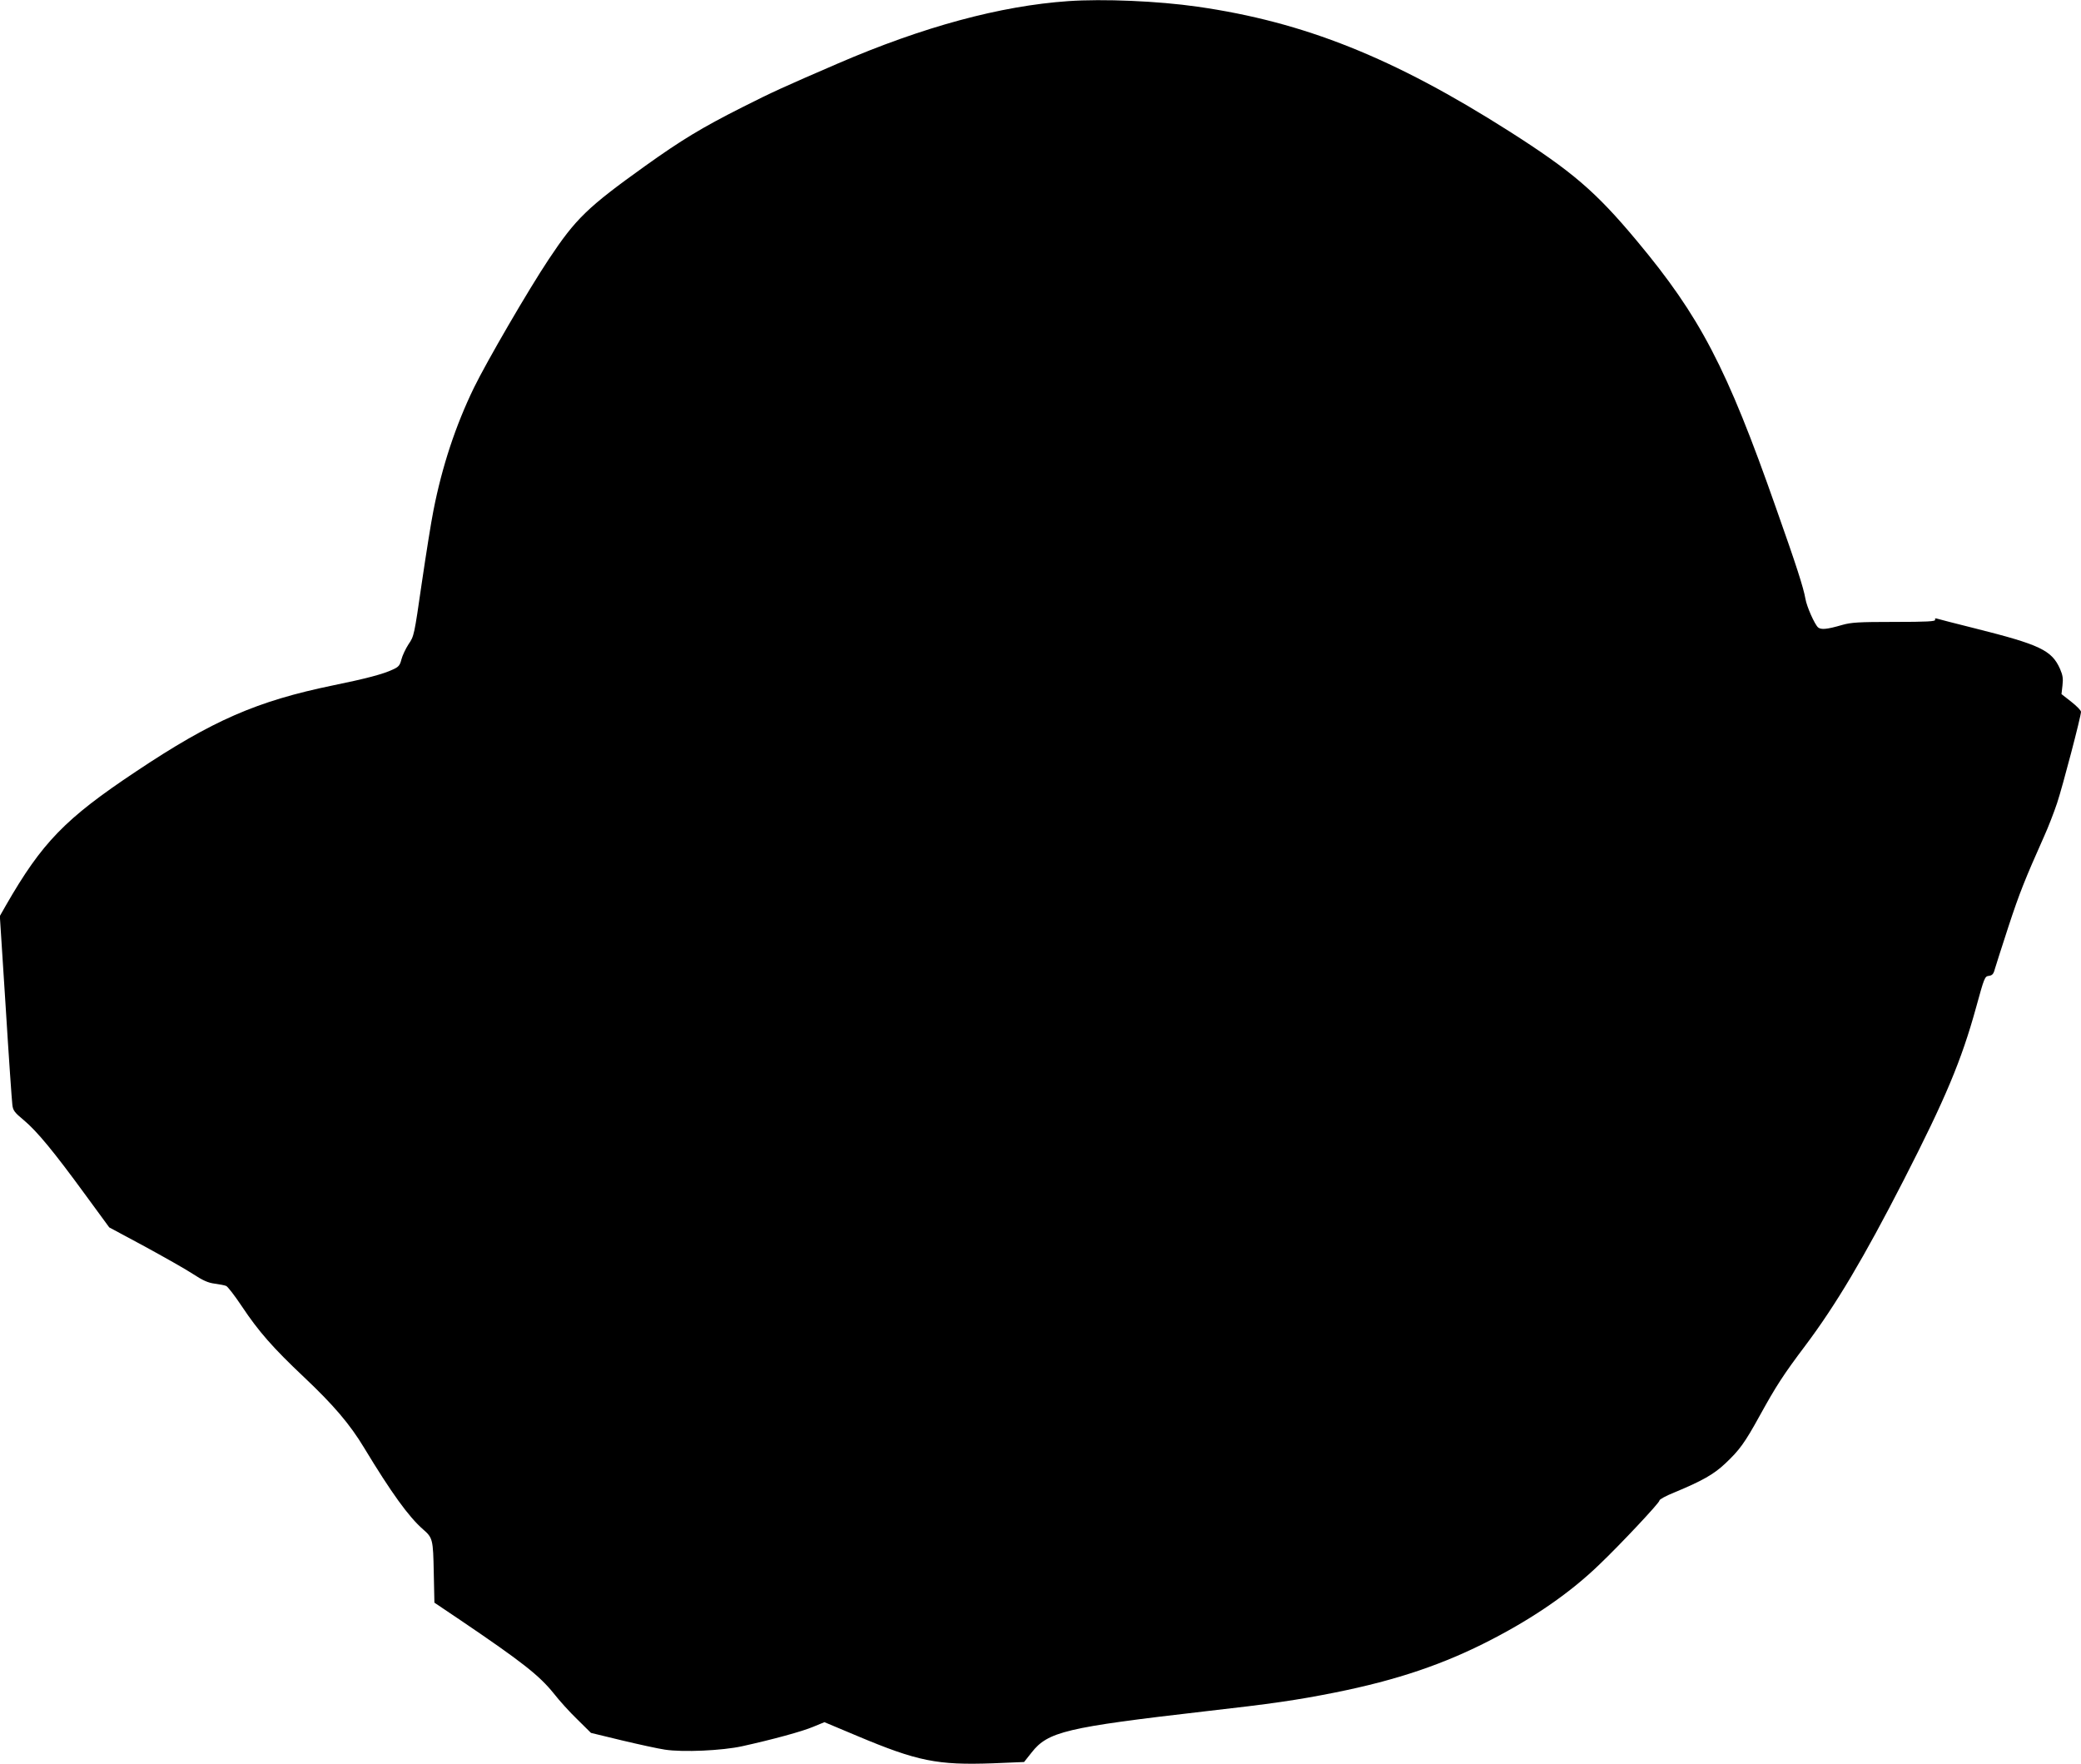  <svg version="1.0" xmlns="http://www.w3.org/2000/svg"
 width="1280pt" height="1085pt" viewBox="0 0 1280 1085"
 preserveAspectRatio="xMidYMid meet"><g transform="translate(0,1085) scale(0.1,-0.1)"
fill="#000000" stroke="none">
<path d="M6570 10843 c-417 -29 -891 -157 -1415 -383 -340 -147 -400 -174
-590 -270 -250 -126 -376 -203 -597 -361 -355 -254 -427 -324 -593 -574 -124
-186 -381 -628 -460 -790 -113 -233 -196 -484 -249 -755 -14 -69 -46 -271 -72
-448 -46 -318 -47 -325 -81 -374 -18 -28 -38 -70 -44 -94 -9 -36 -17 -46 -53
-62 -59 -28 -165 -56 -366 -97 -470 -97 -742 -215 -1215 -531 -434 -289 -576
-435 -799 -823 l-37 -65 36 -560 c19 -309 38 -579 41 -601 4 -35 13 -47 71
-95 80 -67 182 -190 377 -457 l148 -202 216 -116 c119 -65 254 -141 298 -170
61 -40 94 -55 135 -60 30 -4 61 -10 70 -14 9 -3 53 -60 97 -126 102 -153 190
-254 382 -435 182 -172 282 -289 370 -435 167 -276 273 -423 362 -501 60 -52
62 -62 66 -265 l4 -186 162 -109 c378 -256 482 -338 571 -448 35 -45 101 -118
147 -162 l83 -82 190 -46 c105 -25 224 -51 265 -57 111 -17 352 -6 475 21 186
41 370 91 438 120 l68 28 200 -84 c373 -157 495 -181 835 -169 l193 8 46 58
c101 129 212 155 1070 254 406 46 559 68 795 115 385 77 676 176 968 328 264
137 483 289 659 459 131 125 373 383 370 394 -1 7 40 29 92 50 171 71 242 111
313 178 87 82 119 125 213 296 100 181 143 248 280 430 187 249 359 538 605
1018 256 500 355 735 445 1062 50 182 53 190 78 193 21 3 29 11 37 42 6 21 44
139 84 262 68 207 101 289 219 554 25 55 61 148 80 205 34 102 147 533 147
561 0 9 -27 36 -60 62 l-60 47 6 53 c5 42 2 63 -15 102 -51 115 -124 149 -522
249 -123 31 -230 58 -238 61 -8 2 -11 -1 -8 -8 3 -10 -50 -13 -252 -13 -221 0
-265 -3 -321 -19 -93 -27 -128 -30 -147 -15 -21 18 -70 128 -78 176 -12 69
-55 203 -181 559 -303 864 -467 1177 -857 1644 -252 302 -397 426 -783 672
-712 453 -1262 673 -1919 767 -244 35 -580 49 -795 34z"/>
</g>
</svg>

